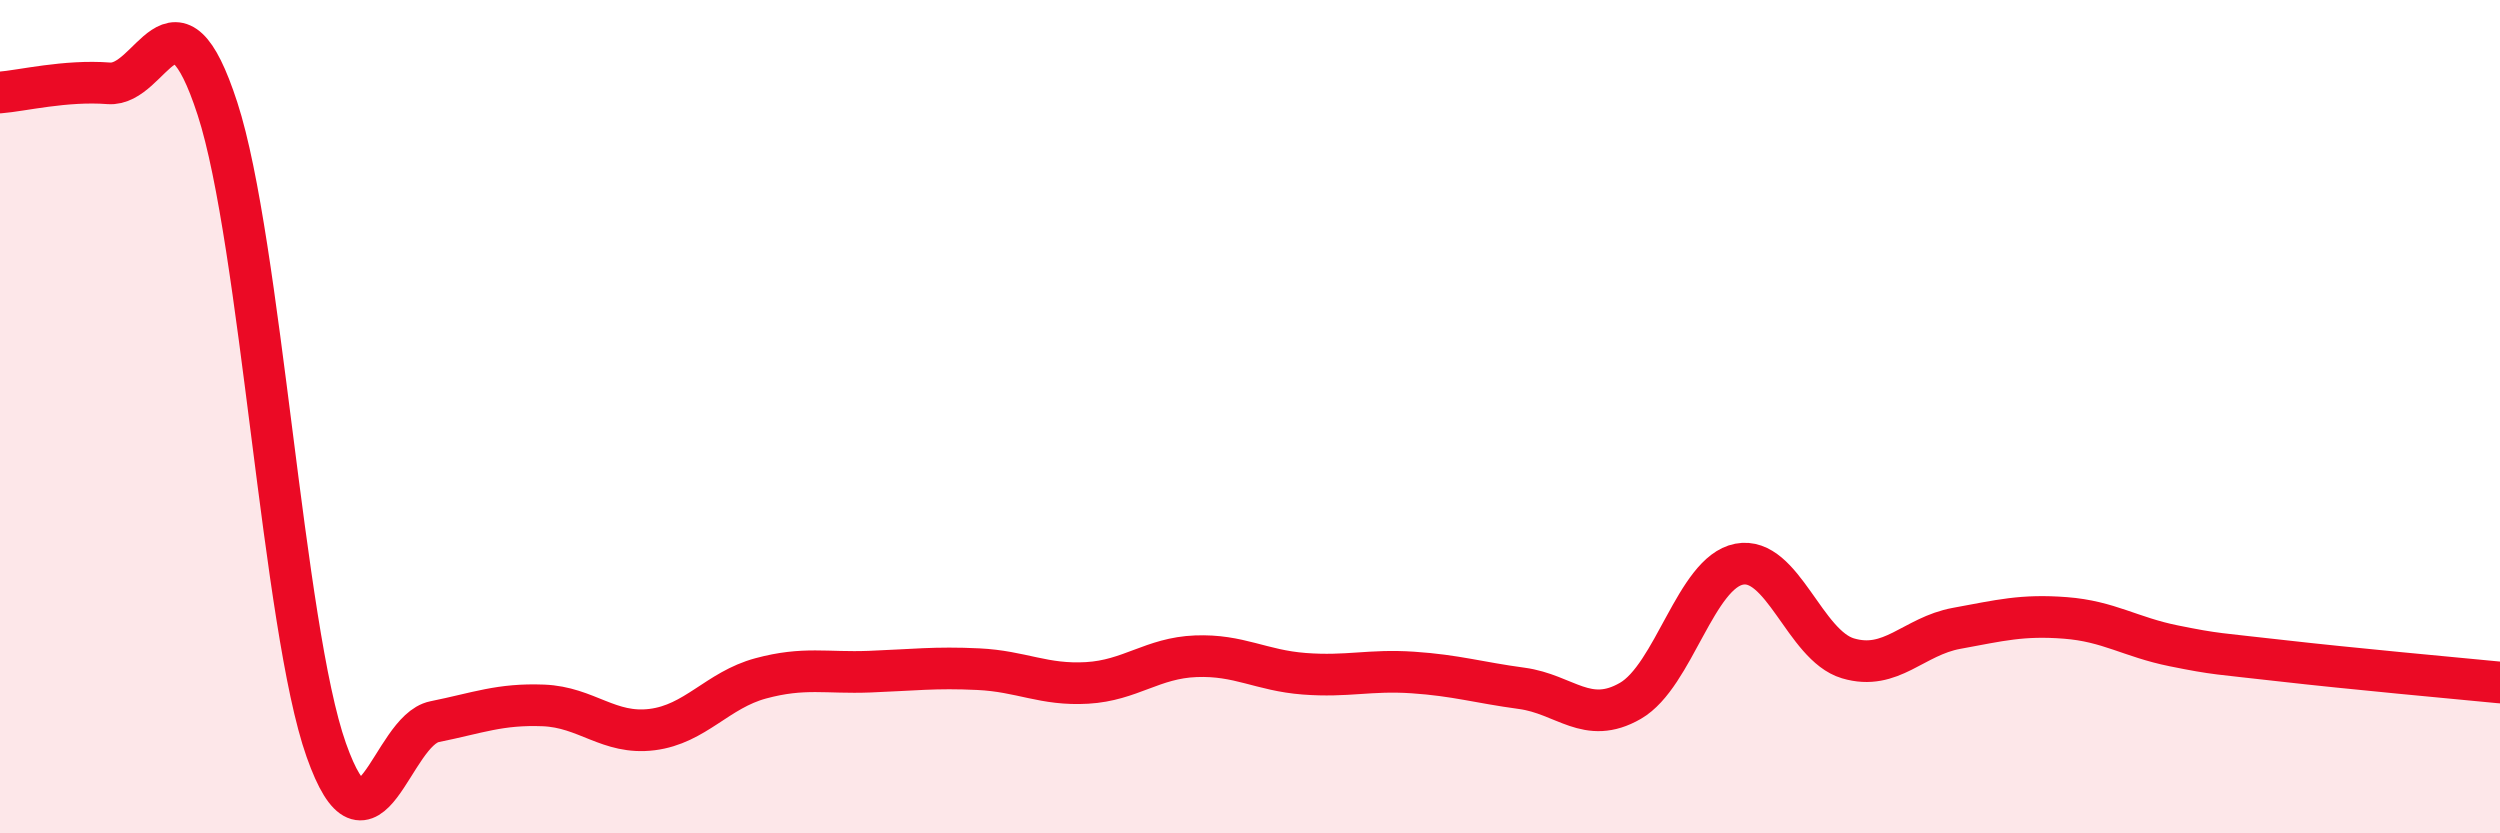 
    <svg width="60" height="20" viewBox="0 0 60 20" xmlns="http://www.w3.org/2000/svg">
      <path
        d="M 0,2.22 C 0.52,2.18 1.57,1.92 2.61,2 C 3.65,2.08 4.18,-0.59 5.22,2.61 C 6.26,5.81 6.79,15.06 7.83,18 C 8.87,20.94 9.39,17.53 10.43,17.32 C 11.47,17.11 12,16.89 13.04,16.93 C 14.08,16.97 14.61,17.64 15.65,17.51 C 16.69,17.38 17.22,16.56 18.26,16.28 C 19.3,16 19.83,16.16 20.87,16.12 C 21.91,16.08 22.44,16.01 23.48,16.06 C 24.52,16.11 25.05,16.45 26.09,16.39 C 27.13,16.33 27.66,15.79 28.7,15.75 C 29.74,15.71 30.26,16.09 31.3,16.17 C 32.34,16.25 32.87,16.07 33.91,16.14 C 34.95,16.21 35.48,16.38 36.52,16.52 C 37.56,16.66 38.09,17.42 39.13,16.82 C 40.17,16.22 40.7,13.74 41.74,13.54 C 42.78,13.34 43.31,15.49 44.35,15.8 C 45.39,16.11 45.92,15.27 46.96,15.08 C 48,14.89 48.53,14.75 49.57,14.83 C 50.61,14.91 51.13,15.29 52.17,15.5 C 53.21,15.71 53.21,15.68 54.78,15.86 C 56.35,16.04 58.96,16.28 60,16.38L60 20L0 20Z"
        fill="#EB0A25"
        opacity="0.1"
        stroke-linecap="round"
        stroke-linejoin="round"
      />
      <path
        d="M 0,2.22 C 0.52,2.18 1.57,1.92 2.61,2 C 3.65,2.08 4.18,-0.59 5.22,2.61 C 6.26,5.81 6.79,15.06 7.83,18 C 8.87,20.94 9.39,17.53 10.43,17.32 C 11.47,17.11 12,16.89 13.04,16.93 C 14.08,16.97 14.61,17.64 15.65,17.51 C 16.69,17.38 17.22,16.56 18.26,16.28 C 19.3,16 19.83,16.16 20.87,16.12 C 21.91,16.08 22.44,16.01 23.48,16.06 C 24.52,16.11 25.05,16.45 26.09,16.39 C 27.13,16.33 27.66,15.79 28.7,15.75 C 29.74,15.71 30.26,16.09 31.3,16.17 C 32.34,16.25 32.87,16.07 33.91,16.14 C 34.95,16.21 35.48,16.38 36.52,16.52 C 37.56,16.66 38.09,17.42 39.13,16.82 C 40.17,16.22 40.7,13.74 41.74,13.54 C 42.78,13.34 43.31,15.49 44.35,15.8 C 45.39,16.11 45.92,15.27 46.96,15.08 C 48,14.89 48.53,14.75 49.57,14.83 C 50.61,14.91 51.13,15.29 52.17,15.5 C 53.21,15.71 53.21,15.68 54.78,15.86 C 56.35,16.04 58.96,16.28 60,16.38"
        stroke="#EB0A25"
        stroke-width="1"
        fill="none"
        stroke-linecap="round"
        stroke-linejoin="round"
      />
    </svg>
  